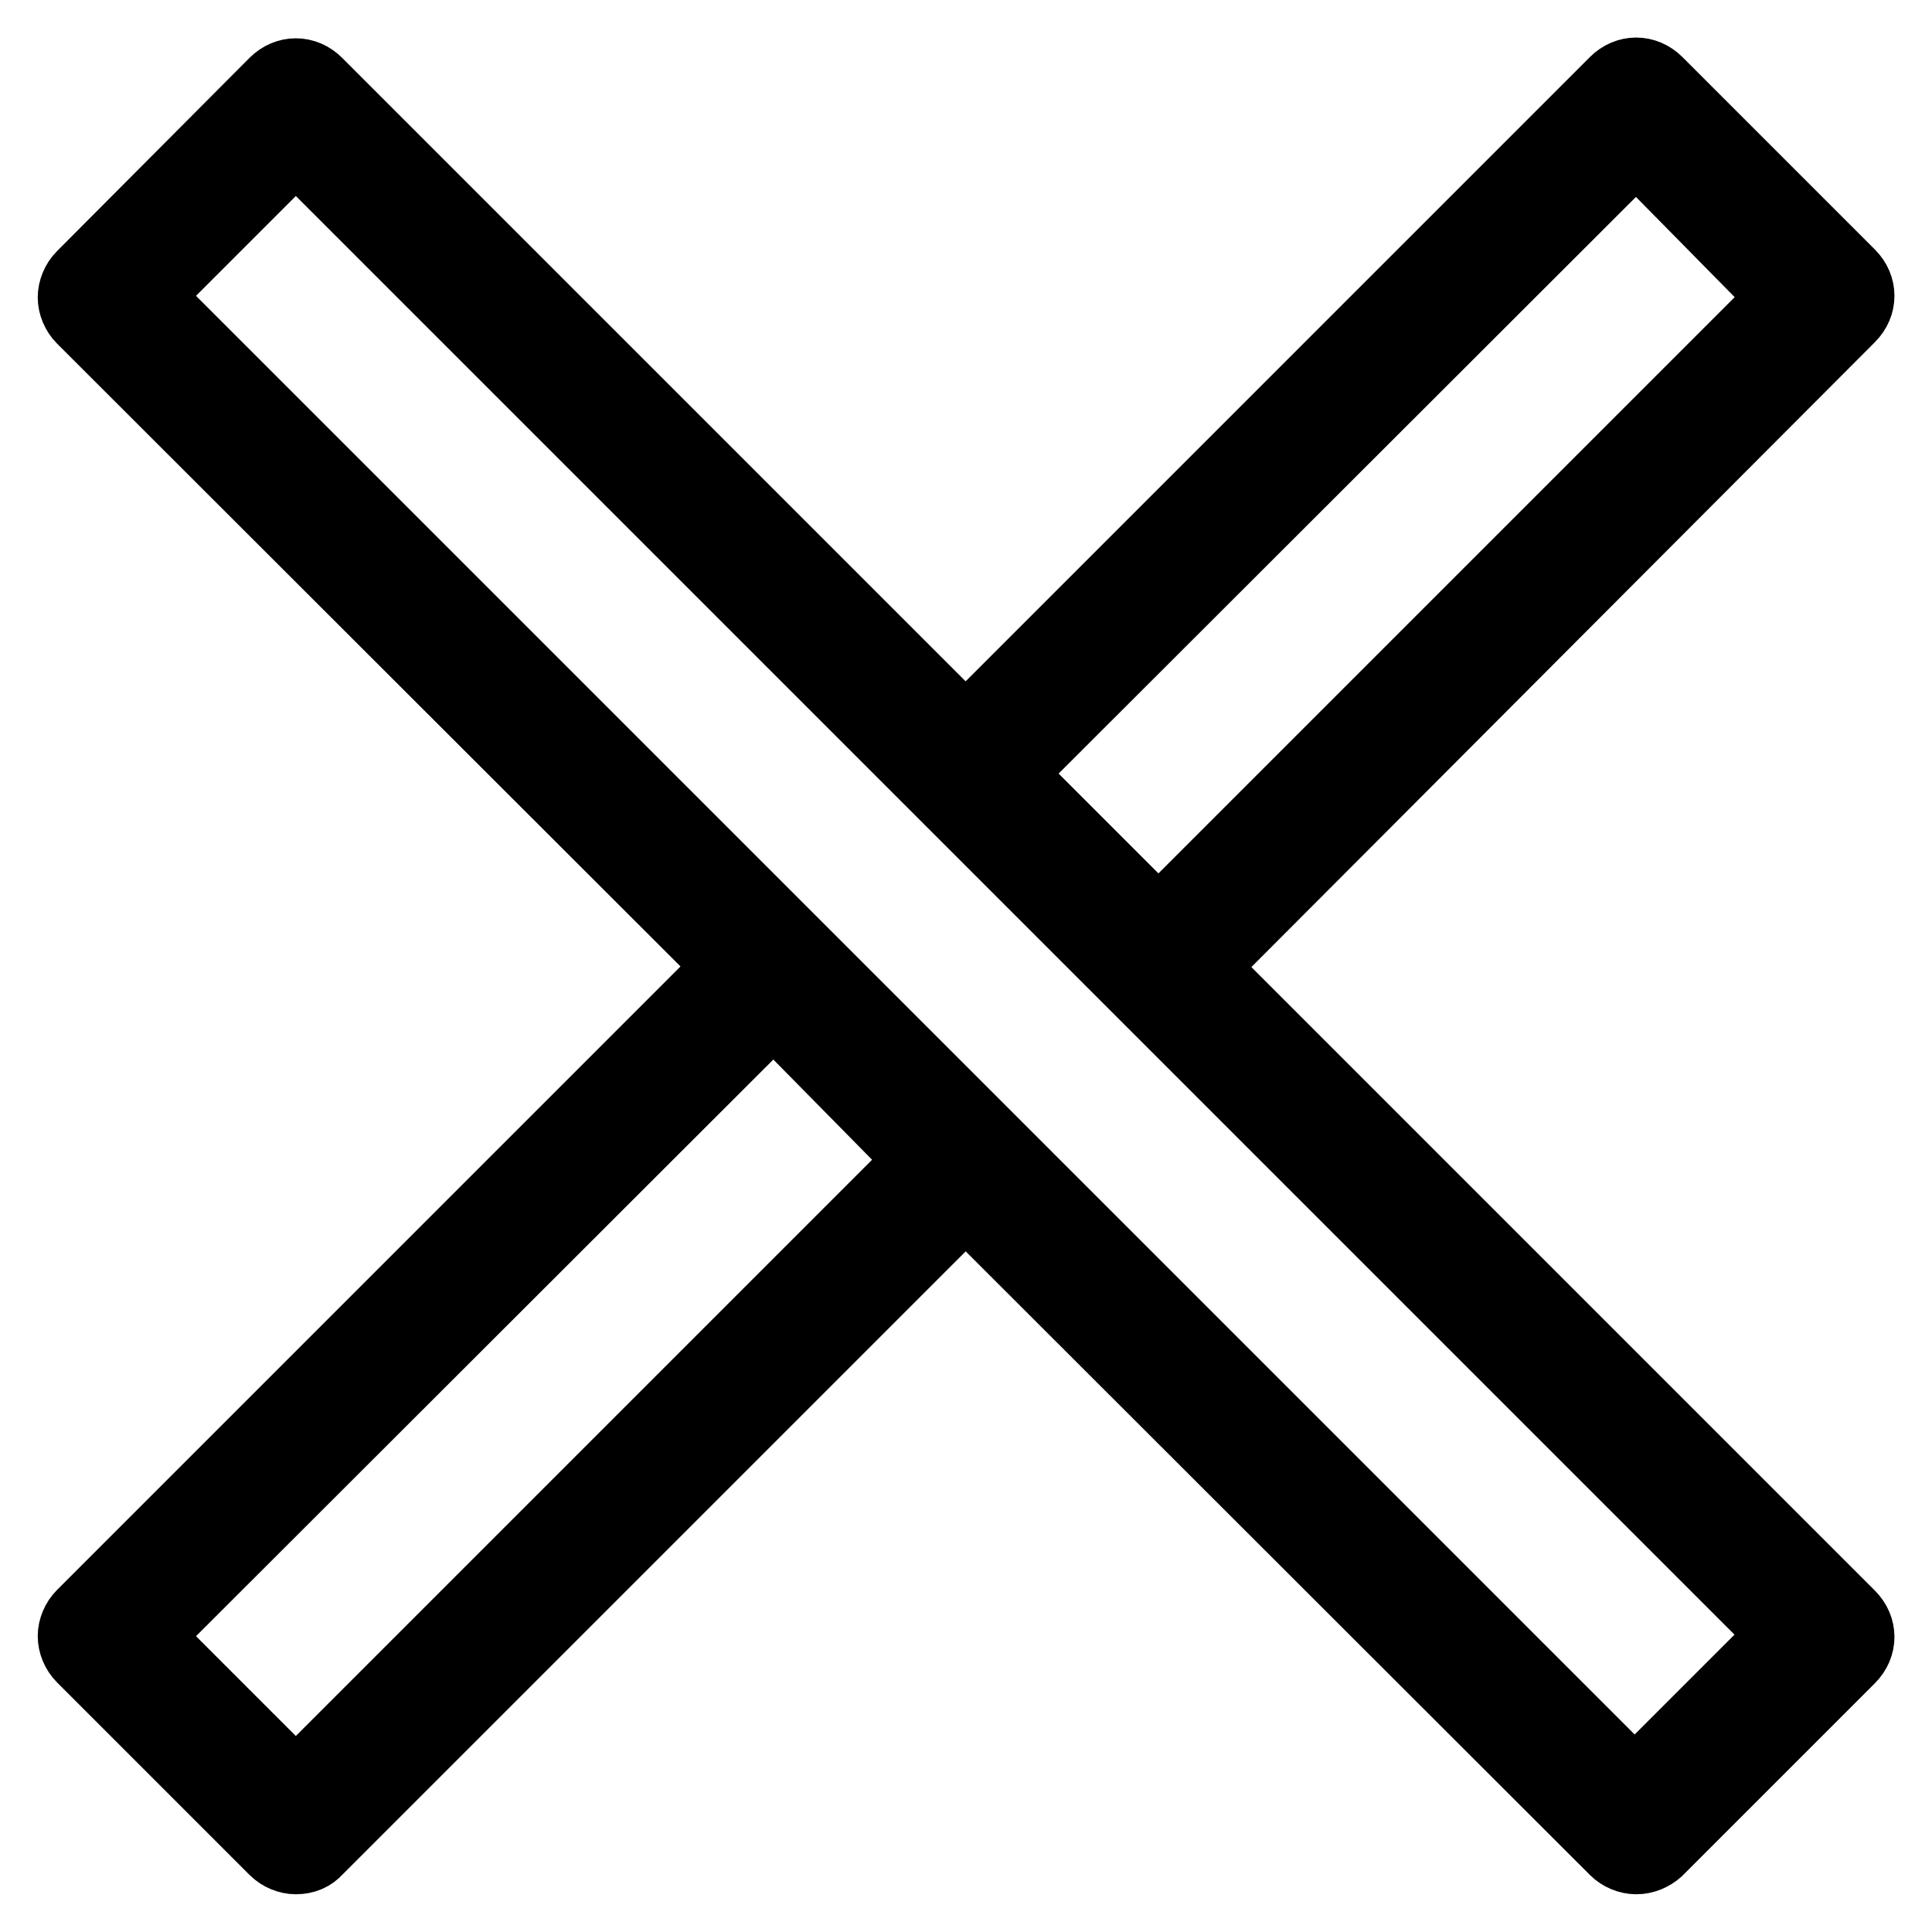 <?xml version="1.0" encoding="utf-8"?>
<!-- Svg Vector Icons : http://www.onlinewebfonts.com/icon -->
<!DOCTYPE svg PUBLIC "-//W3C//DTD SVG 1.1//EN" "http://www.w3.org/Graphics/SVG/1.1/DTD/svg11.dtd">
<svg version="1.1" xmlns="http://www.w3.org/2000/svg" xmlns:xlink="http://www.w3.org/1999/xlink" x="0px" y="0px" viewBox="0 0 256 256" enable-background="new 0 0 256 256" xml:space="preserve">
<g> <path stroke-width="10" fill-opacity="0" stroke="#000000"  d="M216.8,246c-0.9,0-1.9-0.4-2.6-1.1L11.1,42c-0.7-0.7-1.1-1.7-1.1-2.6s0.4-1.9,1.1-2.6l25.5-25.6 c1.5-1.5,3.7-1.5,5.2,0l203.1,203.1c1.5,1.5,1.5,3.7,0,5.2l-25.5,25.5C218.7,245.6,217.8,246,216.8,246z M18.9,39.2l197.7,197.7 l20.3-20.3L39.2,18.9L18.9,39.2z M39.2,246c-0.9,0-1.9-0.4-2.6-1.1l-25.5-25.5c-0.7-0.7-1.1-1.7-1.1-2.6c0-0.9,0.4-1.9,1.1-2.6 l88.8-88.8c1.5-1.5,3.7-1.5,5.2,0l25.5,25.5c1.5,1.5,1.5,3.7,0,5.2l-88.8,88.8C41.2,245.6,40.3,246,39.2,246z M18.9,216.8 l20.3,20.3l83.4-83.4l-20.1-20.4L18.9,216.8z M153.5,131.7c-0.9,0-1.9-0.4-2.6-1.1l-25.5-25.5c-0.7-0.7-1.1-1.7-1.1-2.6 s0.4-1.9,1.1-2.6l88.8-88.8c1.5-1.5,3.7-1.5,5.2,0l25.5,25.5c1.5,1.5,1.5,3.7,0,5.2l-88.6,88.8 C155.5,131.3,154.6,131.7,153.5,131.7z M133.2,102.5l20.3,20.3l83.4-83.4l-20.1-20.4L133.2,102.5L133.2,102.5z"/></g>
</svg>